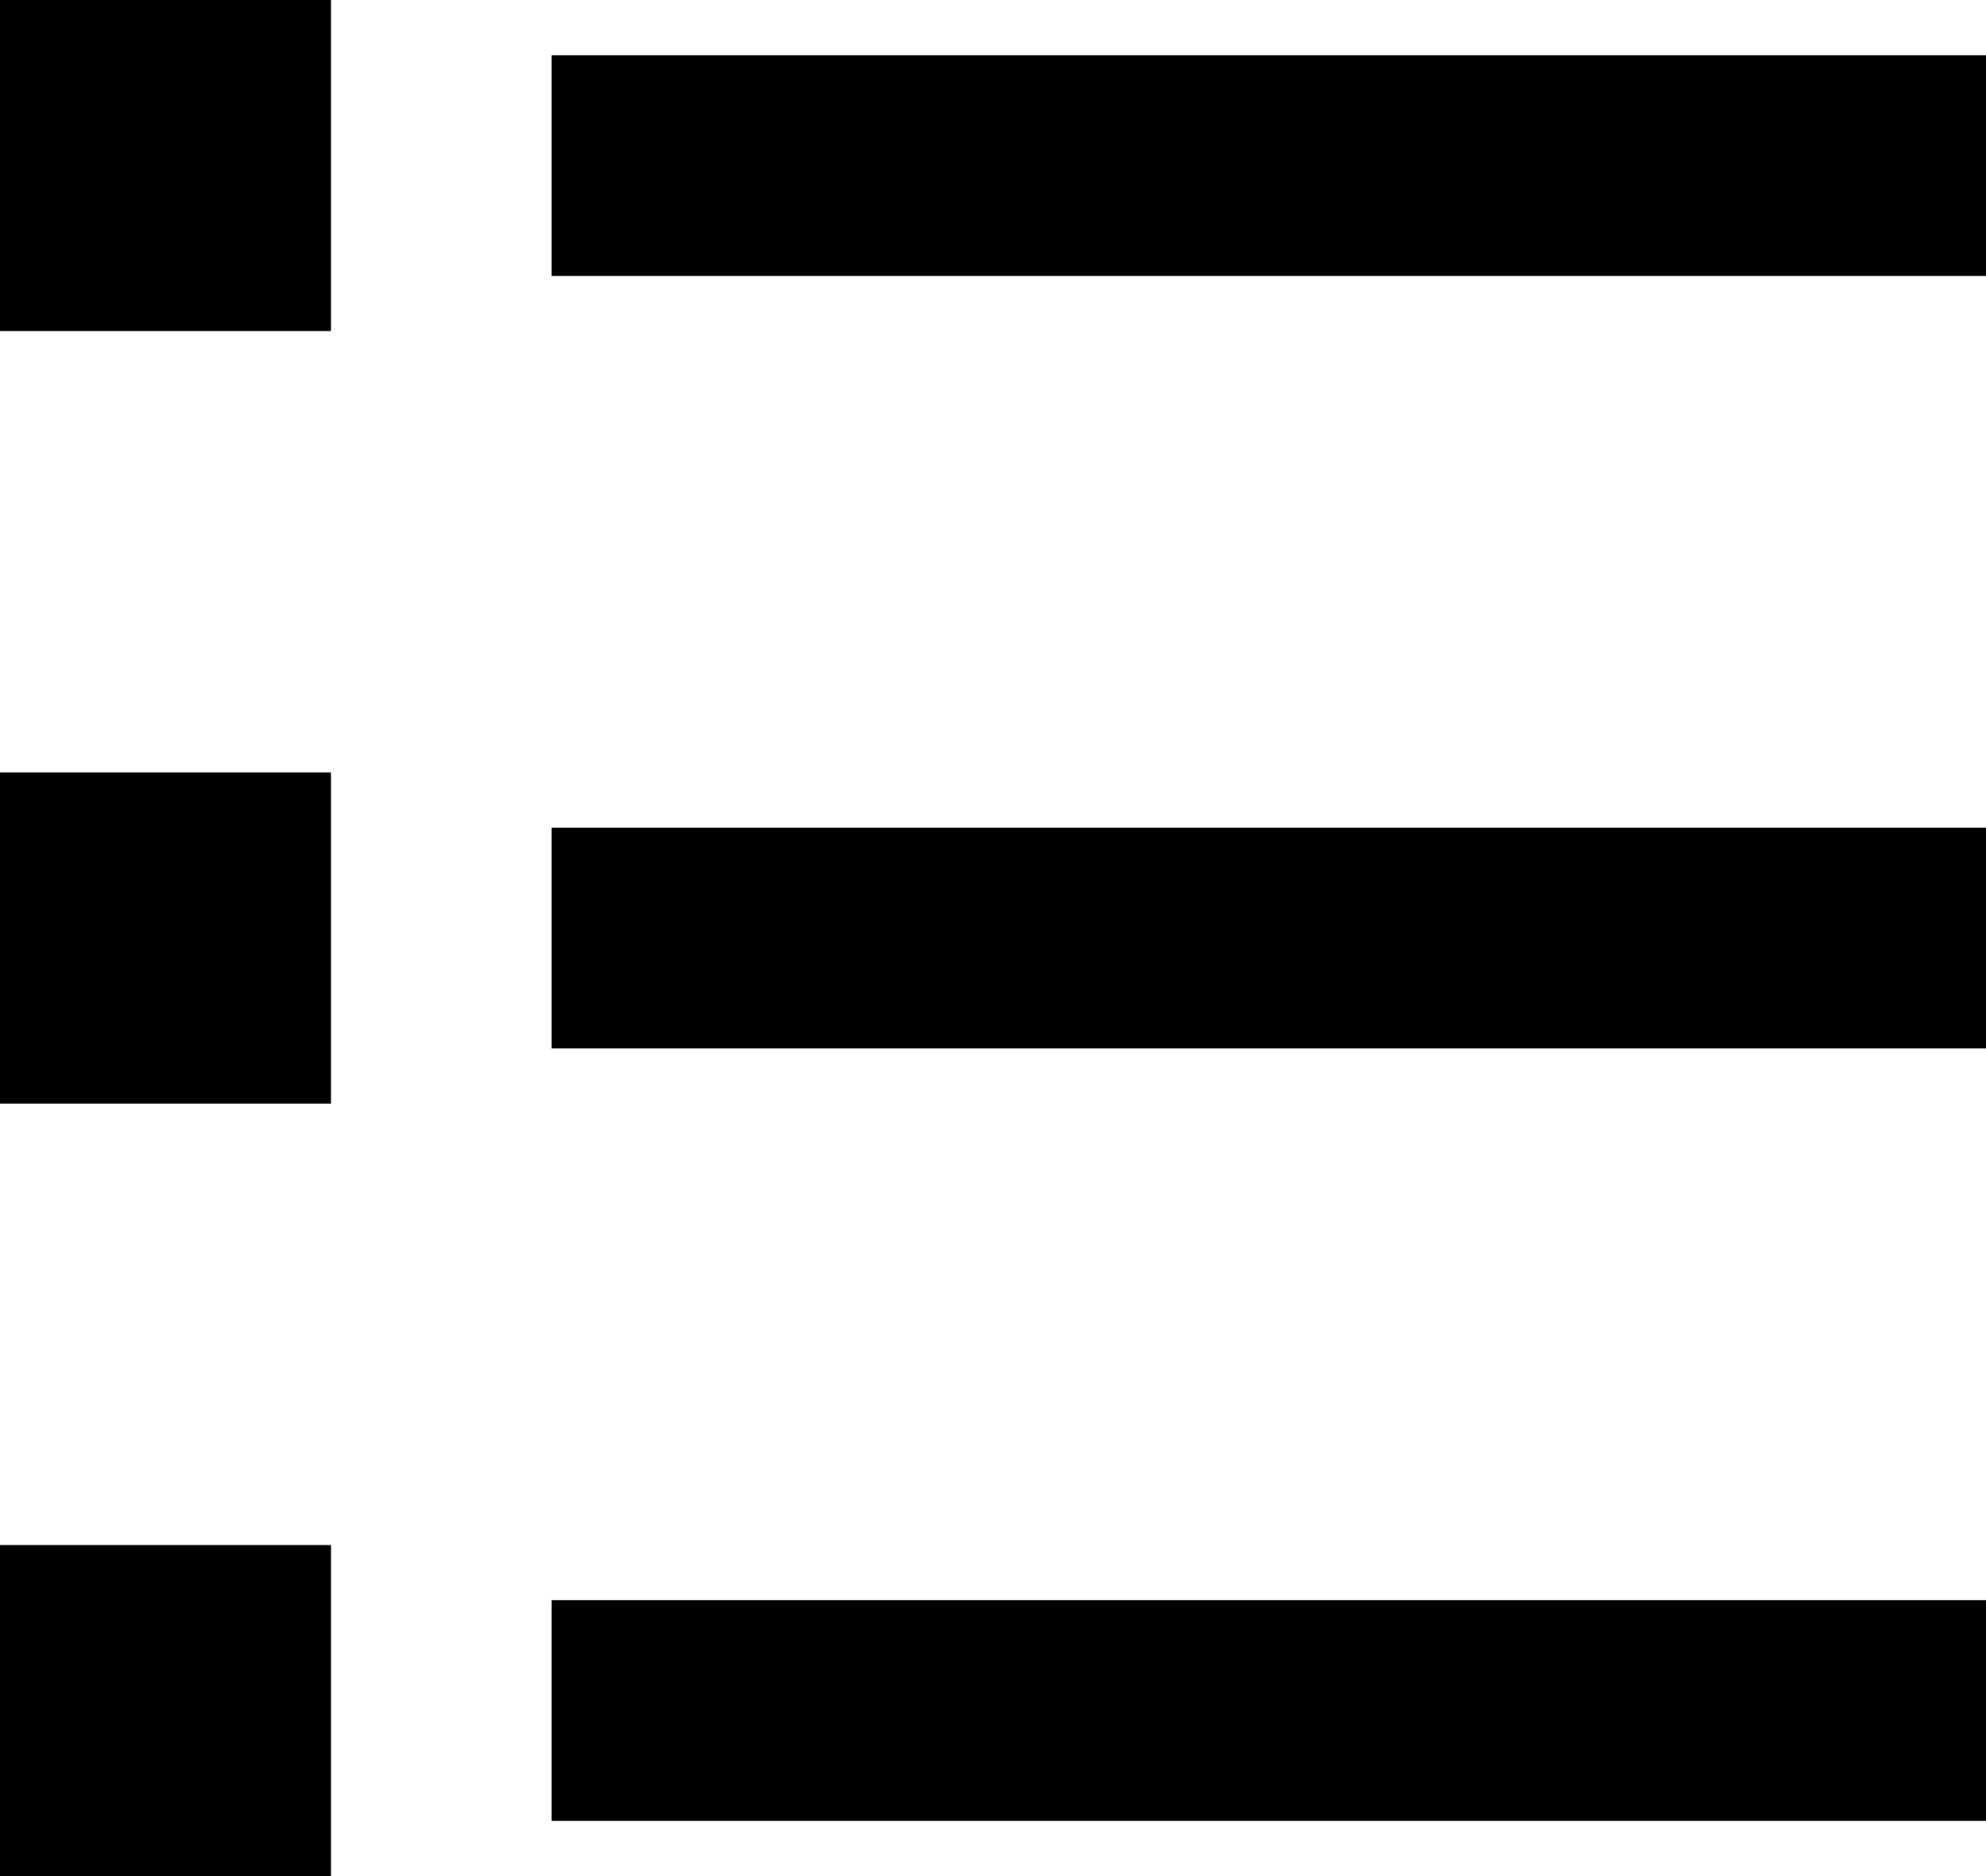 <svg xmlns="http://www.w3.org/2000/svg" width="18" height="17" viewBox="0 0 18 17" fill="none"><path d="M5 0.5H18V2.5H5V0.5ZM0 0H3V3H0V0ZM0 7H3V10H0V7ZM0 14H3V17H0V14ZM5 7.5H18V9.5H5V7.5ZM5 14.5H18V16.5H5V14.5Z" fill="black"></path></svg>